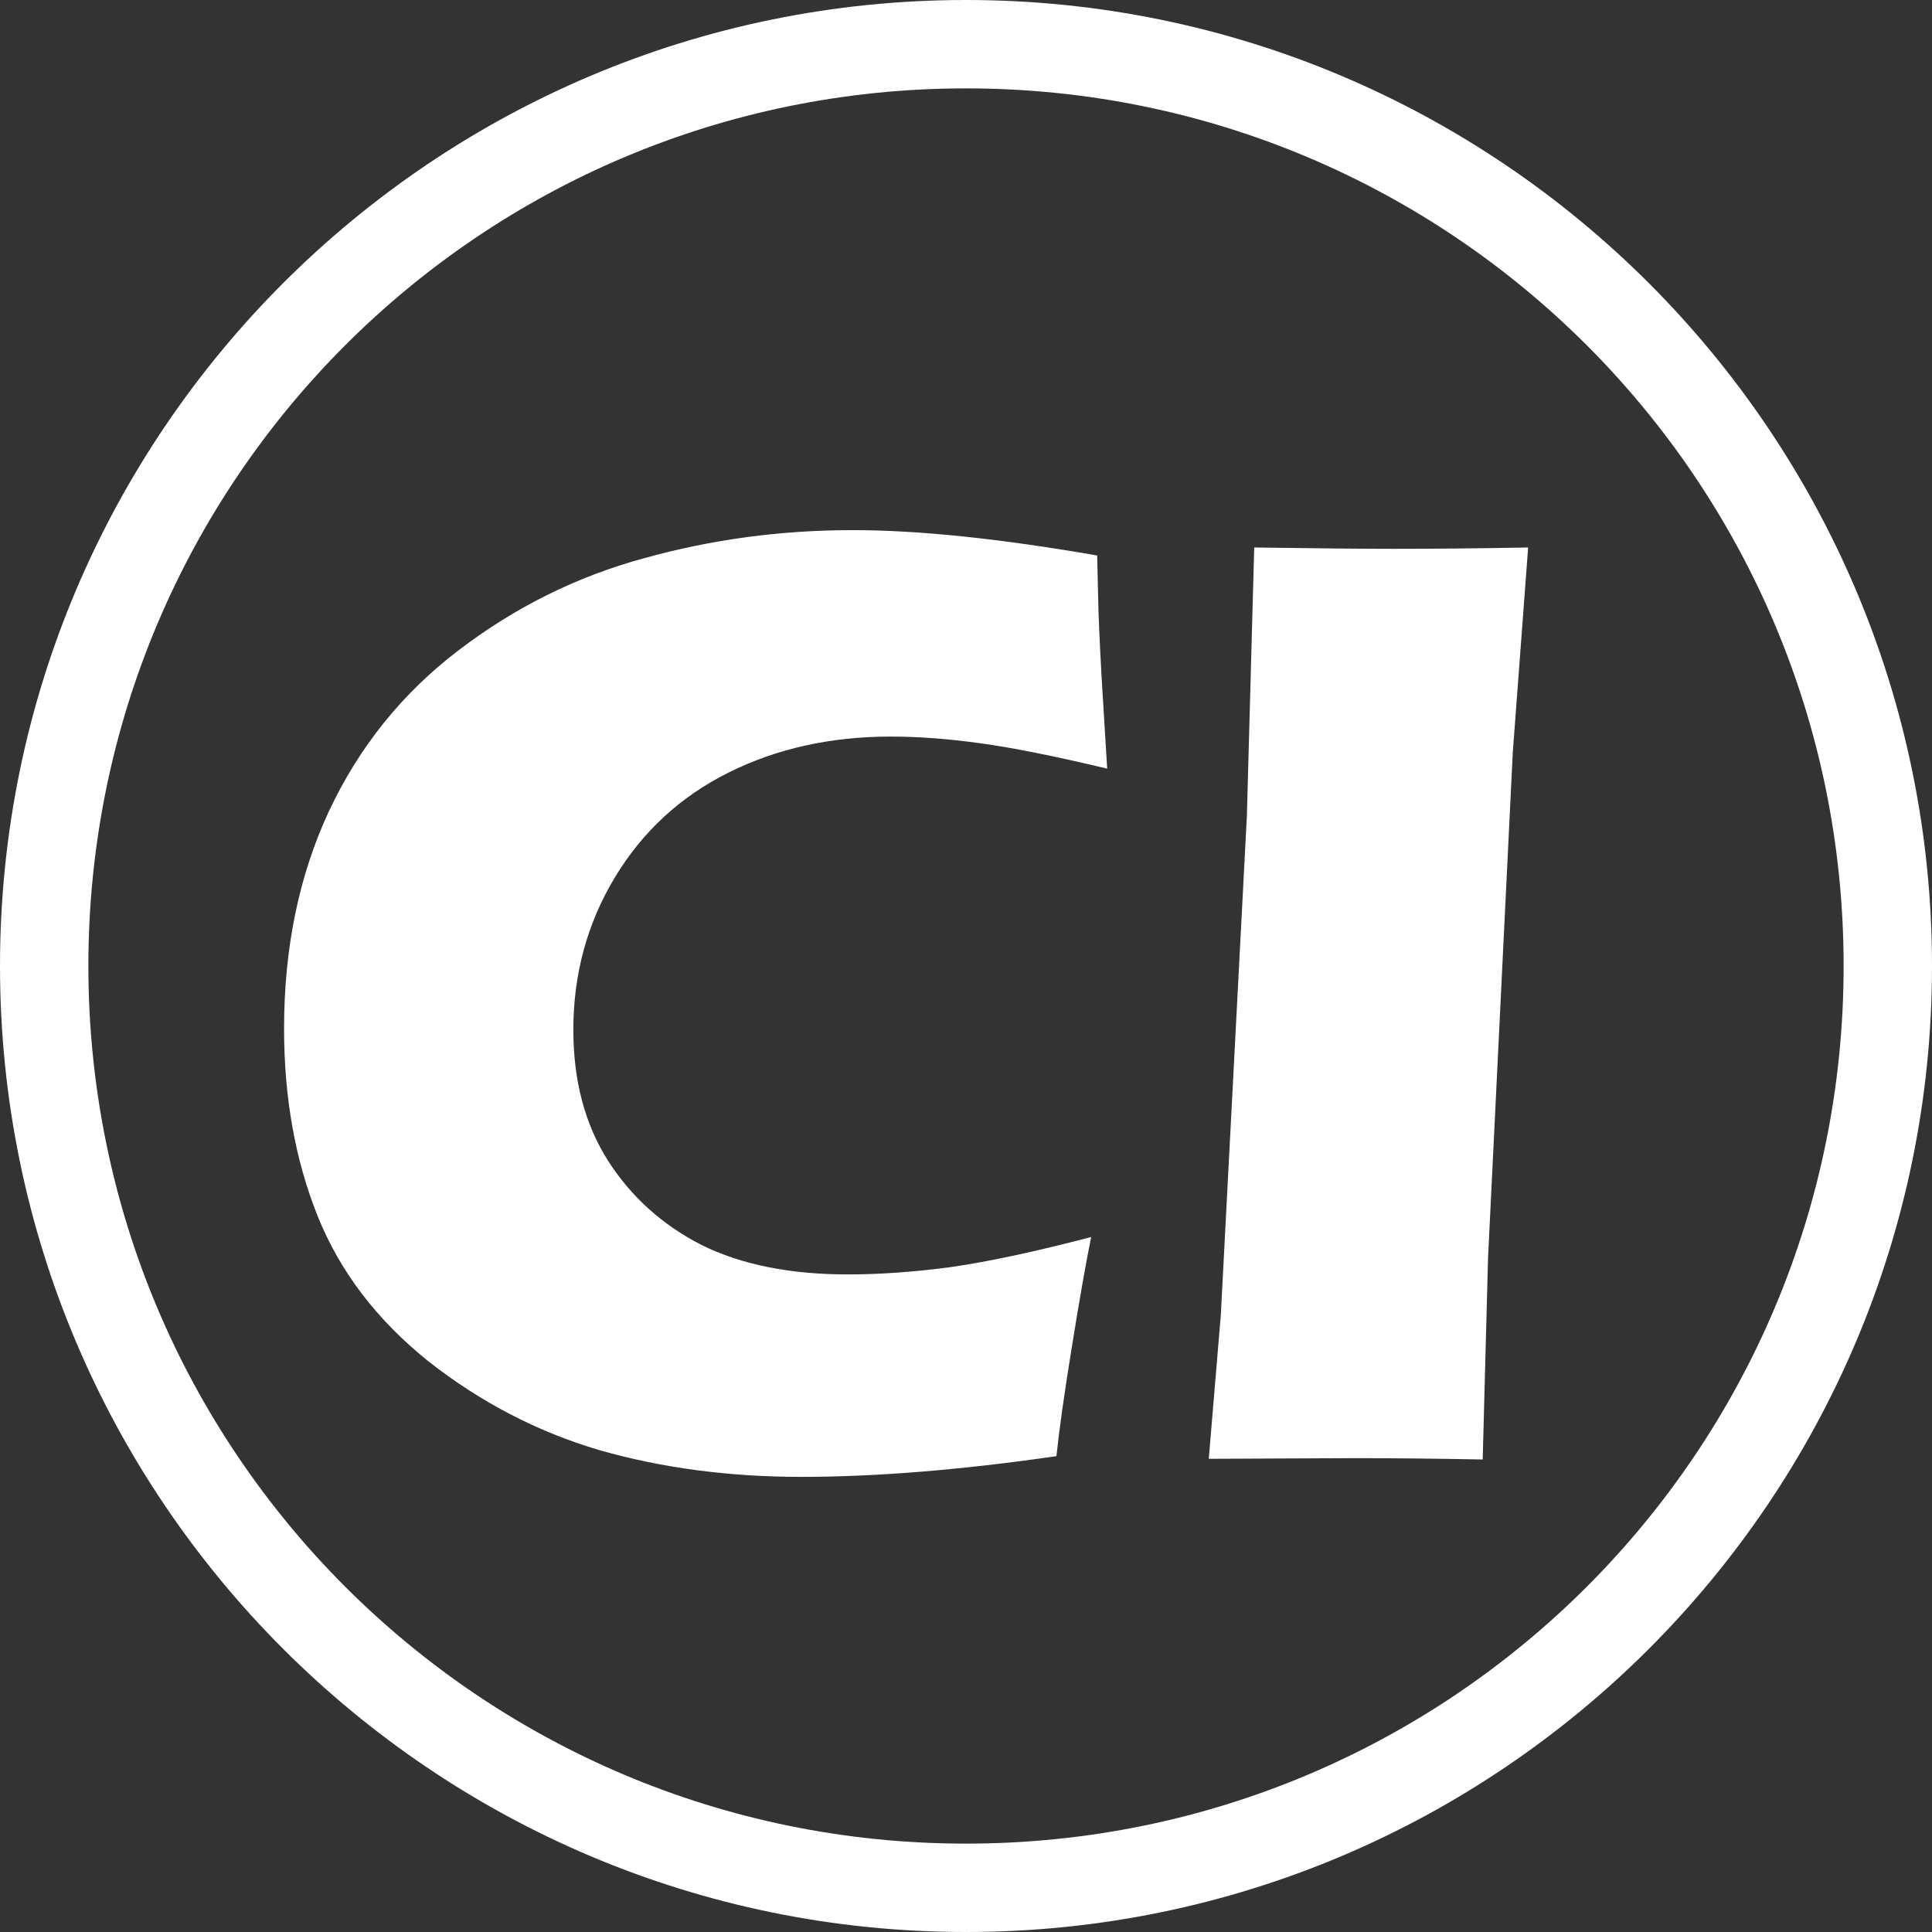 <?xml version="1.0" encoding="UTF-8" standalone="no"?>
<svg
   xmlns:dc="http://purl.org/dc/elements/1.1/"
   xmlns:cc="http://creativecommons.org/ns#"
   xmlns:rdf="http://www.w3.org/1999/02/22-rdf-syntax-ns#"
   xmlns:svg="http://www.w3.org/2000/svg"
   xmlns="http://www.w3.org/2000/svg"
   width="180"
   height="180"
   viewBox="0 0 180 180"
   id="svg4259"
   version="1.1">
  <rect x="0" y="0" width="180" height="180" fill="#333333" stroke="none"/>
  <defs
     id="defs4261" />
  <path
     id="circle4197"
     d="M 90,0 C 40.343,2.8909775e-7 5.7819534e-8,40.343 0,90 c 0,49.657 40.343,90 90,90 49.657,0 90,-40.343 90,-90 C 180,40.343 139.657,1.1563911e-6 90,0 Z m 0,8.234 C 135.206,8.234 171.766,44.794 171.766,90 171.766,135.206 135.206,171.766 90,171.766 44.794,171.766 8.234,135.206 8.234,90 8.234,44.794 44.794,8.234 90,8.234 Z"
     style="color:#000000;font-style:normal;font-variant:normal;font-weight:normal;font-stretch:normal;font-size:medium;line-height:normal;font-family:sans-serif;text-indent:0;text-align:start;text-decoration:none;text-decoration-line:none;text-decoration-style:solid;text-decoration-color:#000000;letter-spacing:normal;word-spacing:normal;text-transform:none;direction:ltr;block-progression:tb;writing-mode:lr-tb;baseline-shift:baseline;text-anchor:start;white-space:normal;clip-rule:nonzero;display:inline;overflow:visible;visibility:visible;opacity:1;isolation:auto;mix-blend-mode:normal;color-interpolation:sRGB;color-interpolation-filters:linearRGB;solid-color:#000000;solid-opacity:1;fill:#ffffff;fill-opacity:1;fill-rule:nonzero;stroke:none;stroke-width:8.235;stroke-linecap:round;stroke-linejoin:round;stroke-miterlimit:4;stroke-dasharray:none;stroke-dashoffset:0;stroke-opacity:1;color-rendering:auto;image-rendering:auto;shape-rendering:auto;text-rendering:auto;enable-background:accumulate" />
  <g
     transform="matrix(1.661,0,0,1.661,-85.286,-561.628)"
     id="text4199"
     style="font-style:normal;font-weight:normal;font-size:76.751px;line-height:125%;font-family:sans-serif;letter-spacing:0px;word-spacing:0px;fill:#ffffff;fill-opacity:1;stroke:none;stroke-width:1px;stroke-linecap:butt;stroke-linejoin:miter;stroke-opacity:1">
    <path
       id="path4204"
       style="font-style:normal;font-variant:normal;font-weight:normal;font-stretch:normal;font-family:'Eras Bold ITC';-inkscape-font-specification:'Eras Bold ITC';fill:#ffffff"
       d="m 112.552,407.511 q -0.45,2.211 -1.087,6.184 -0.637,3.935 -0.862,6.109 -8.02,1.162 -14.316,1.162 -6.071,0 -11.318,-1.499 -5.209,-1.537 -9.594,-4.984 -4.347,-3.485 -6.221,-8.17 -1.874,-4.685 -1.874,-10.493 0,-6.783 2.511,-12.18 2.548,-5.434 7.27,-9.032 4.759,-3.635 10.418,-5.172 5.659,-1.574 11.693,-1.574 5.546,0 13.716,1.424 l 0.075,3.148 q 0.075,2.061 0.225,4.535 l 0.262,4.272 q -4.385,-1.049 -7.12,-1.424 -2.698,-0.375 -5.022,-0.375 -5.059,0 -9.107,2.024 -4.047,2.024 -6.371,5.884 -2.324,3.86 -2.324,8.545 0,4.272 1.949,7.345 1.949,3.036 5.247,4.722 3.335,1.649 8.207,1.649 2.661,0 5.771,-0.412 3.148,-0.45 7.87,-1.686 z" />
    <path
       id="path4206"
       style="font-style:normal;font-variant:normal;font-weight:normal;font-stretch:normal;font-family:'Eras Bold ITC';-inkscape-font-specification:'Eras Bold ITC';fill:#ffffff"
       d="m 119.148,419.953 0.675,-8.057 1.462,-27.995 0.412,-15.065 q 5.209,0.075 7.832,0.075 3.41,0 7.533,-0.075 l -0.862,11.505 -1.387,28.332 -0.3,11.318 q -4.01,-0.075 -7.233,-0.075 l -8.132,0.037 z" />
  </g>
</svg>

